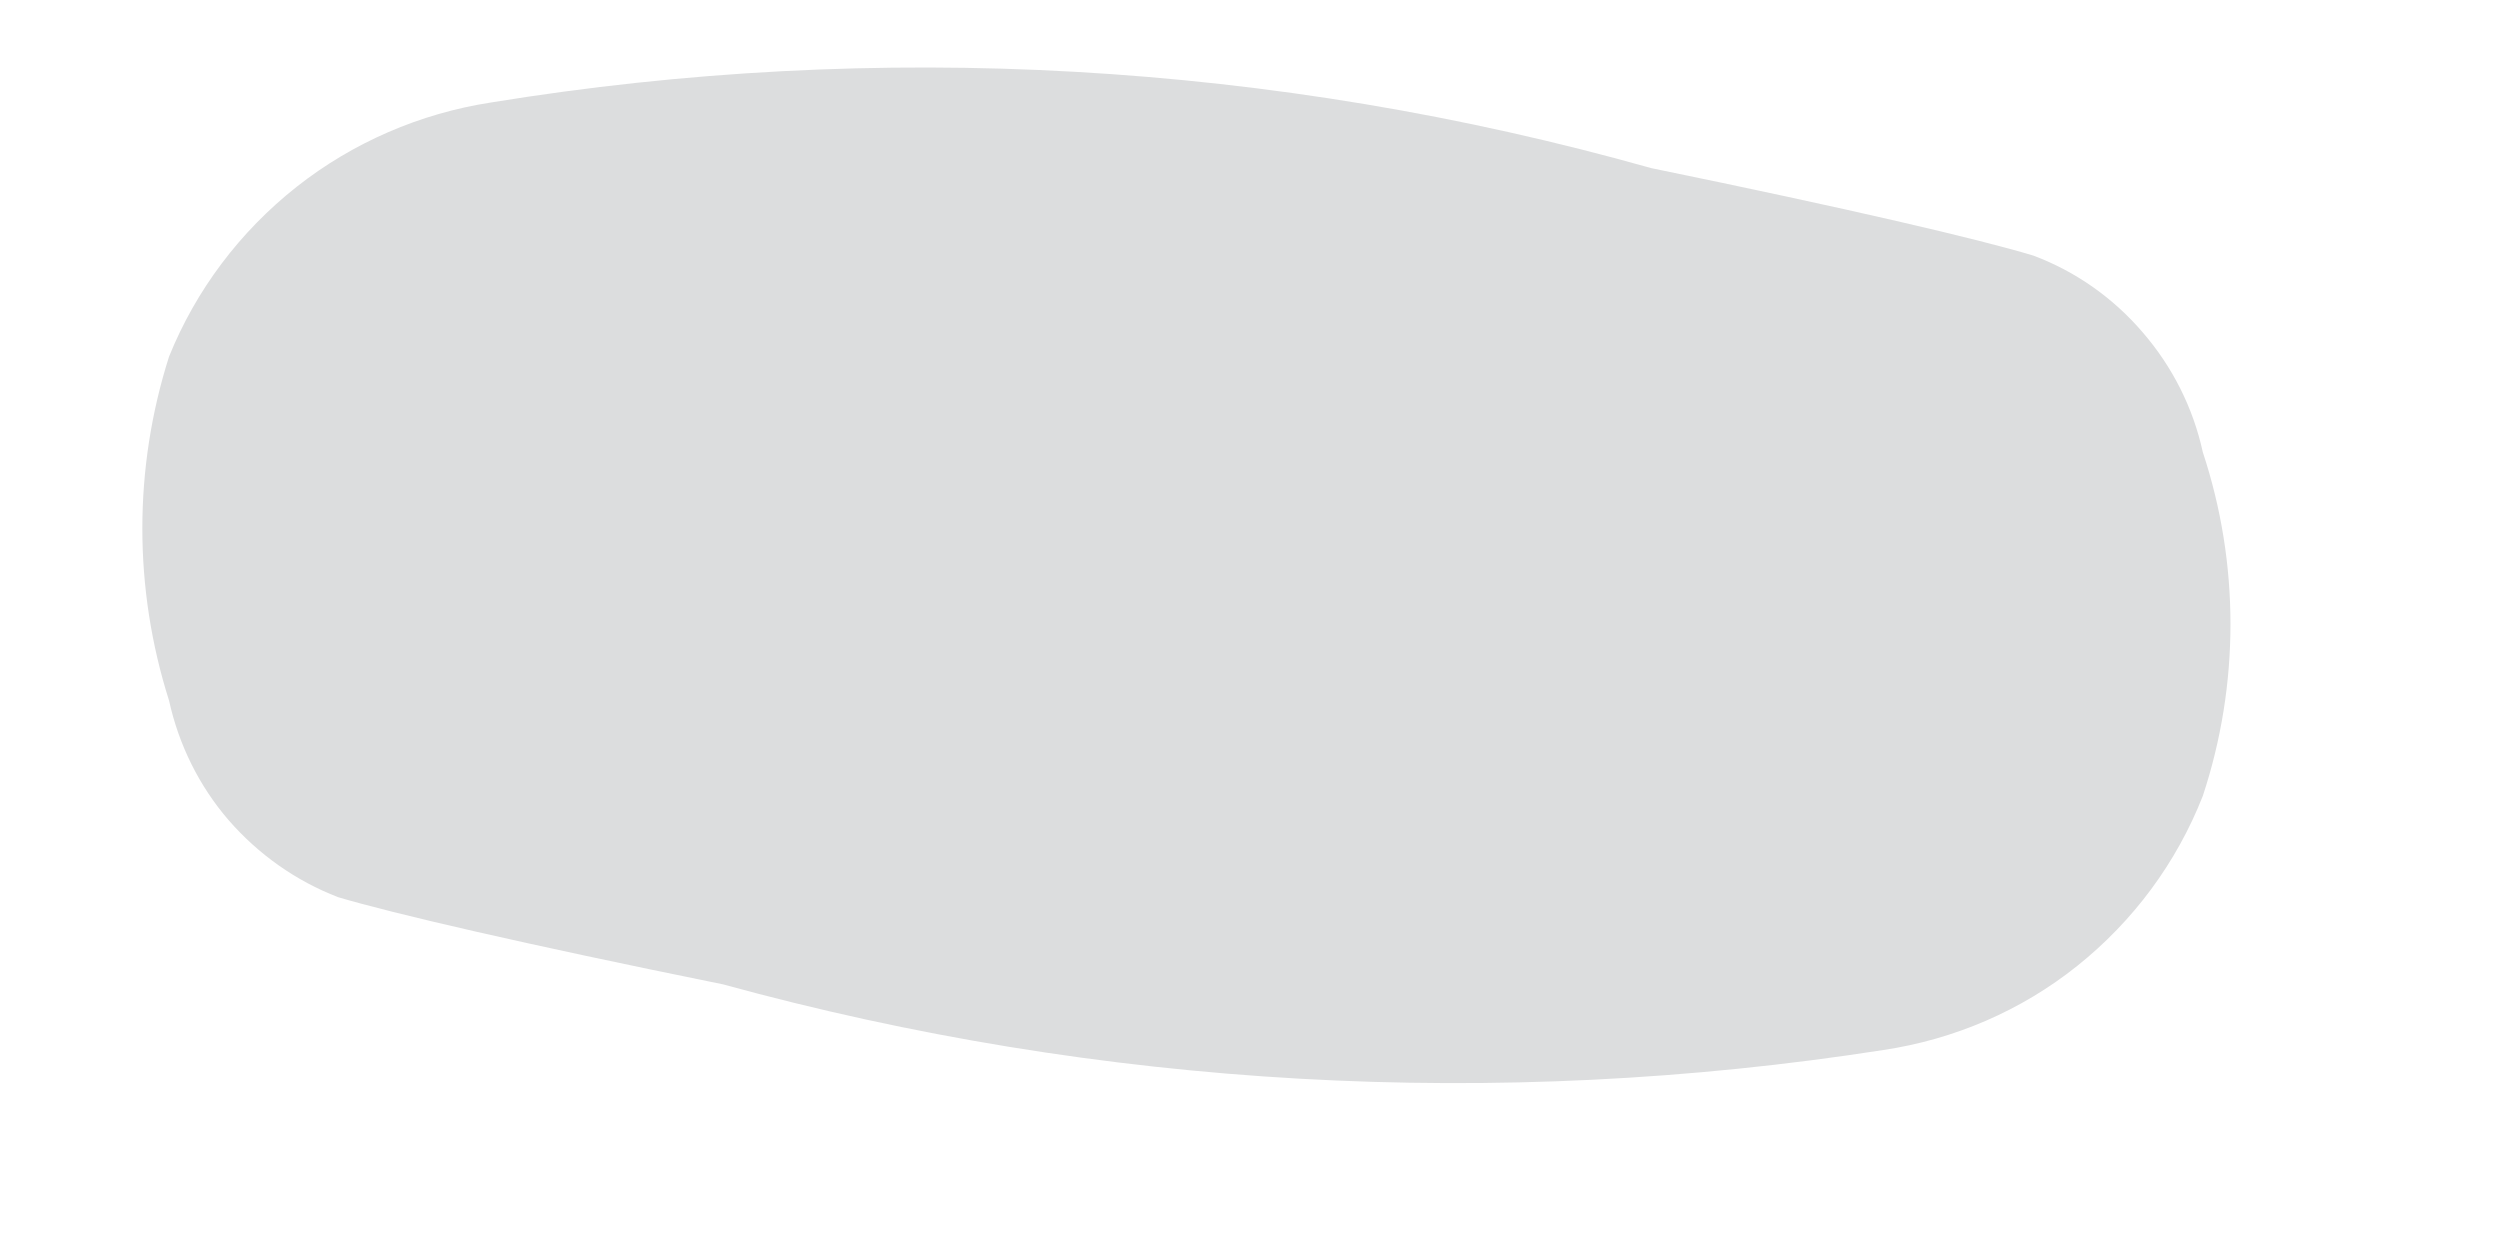 <?xml version="1.0" encoding="UTF-8"?> <svg xmlns="http://www.w3.org/2000/svg" width="8" height="4" viewBox="0 0 8 4" fill="none"><path d="M0.541 2.242C0.427 1.883 0.427 1.499 0.541 1.141C0.627 0.928 0.768 0.741 0.949 0.598C1.129 0.456 1.344 0.363 1.571 0.328C2.809 0.126 4.077 0.198 5.284 0.538C5.922 0.669 6.332 0.765 6.507 0.818C6.643 0.869 6.763 0.954 6.857 1.064C6.952 1.174 7.018 1.305 7.049 1.447C7.167 1.804 7.167 2.19 7.049 2.547C6.965 2.761 6.826 2.948 6.647 3.091C6.468 3.234 6.254 3.326 6.027 3.36C4.788 3.553 3.523 3.482 2.314 3.15C1.668 3.019 1.257 2.923 1.082 2.871C0.947 2.819 0.827 2.734 0.732 2.625C0.637 2.515 0.572 2.383 0.541 2.242Z" fill="#DCDDDE"></path></svg> 